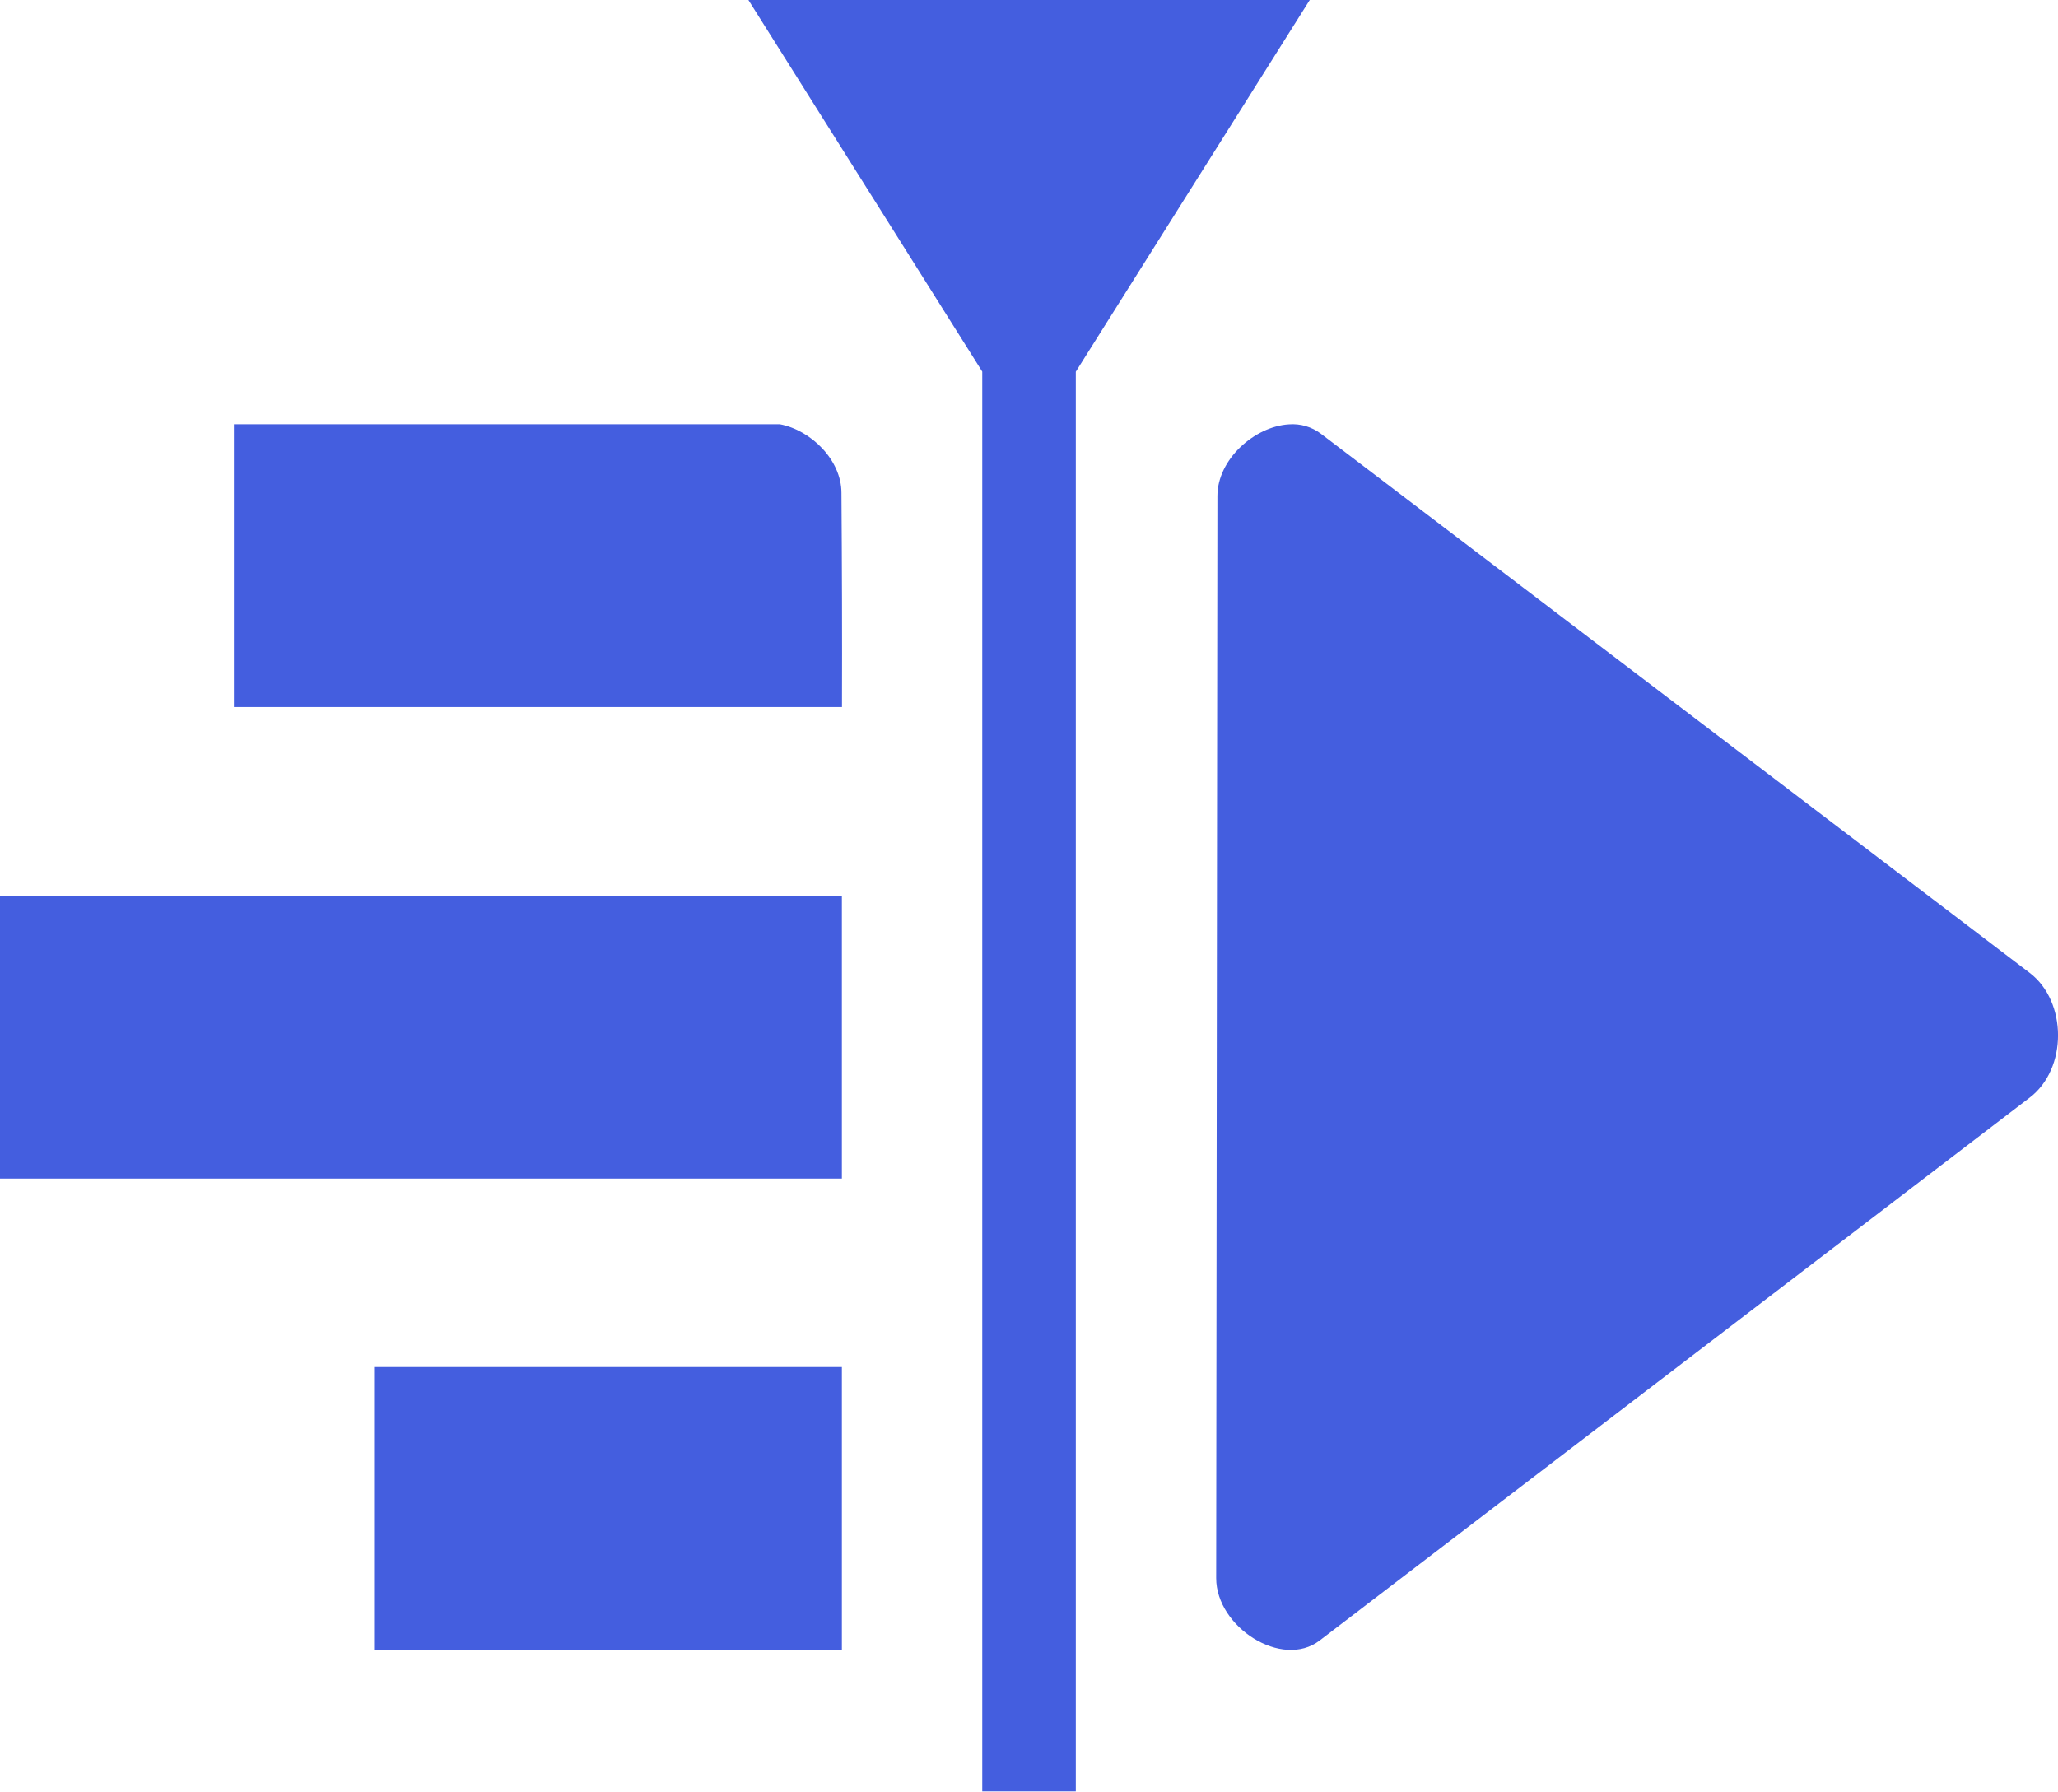 <svg width="62" height="54" viewBox="0 0 62 54" fill="none" xmlns="http://www.w3.org/2000/svg">
<path d="M22.547 0L29.592 11.196V53.971H32.41V11.199L39.458 0H22.547ZM7.047 12.782V21.302H25.366C25.373 19.158 25.366 16.983 25.35 14.849C25.35 13.86 24.431 12.958 23.495 12.782H7.047ZM38.83 12.785C37.792 12.847 36.673 13.844 36.676 14.947L36.639 47.546C36.639 49.019 38.621 50.297 39.758 49.424L61.148 33.069C62.287 32.204 62.284 30.176 61.148 29.311L39.796 13.069C39.52 12.86 39.176 12.758 38.83 12.785ZM0 26.985V35.508H25.363V26.985H0ZM11.271 41.186V49.711H25.363V41.186H11.271Z" fill="#445EDF"/>
</svg>
